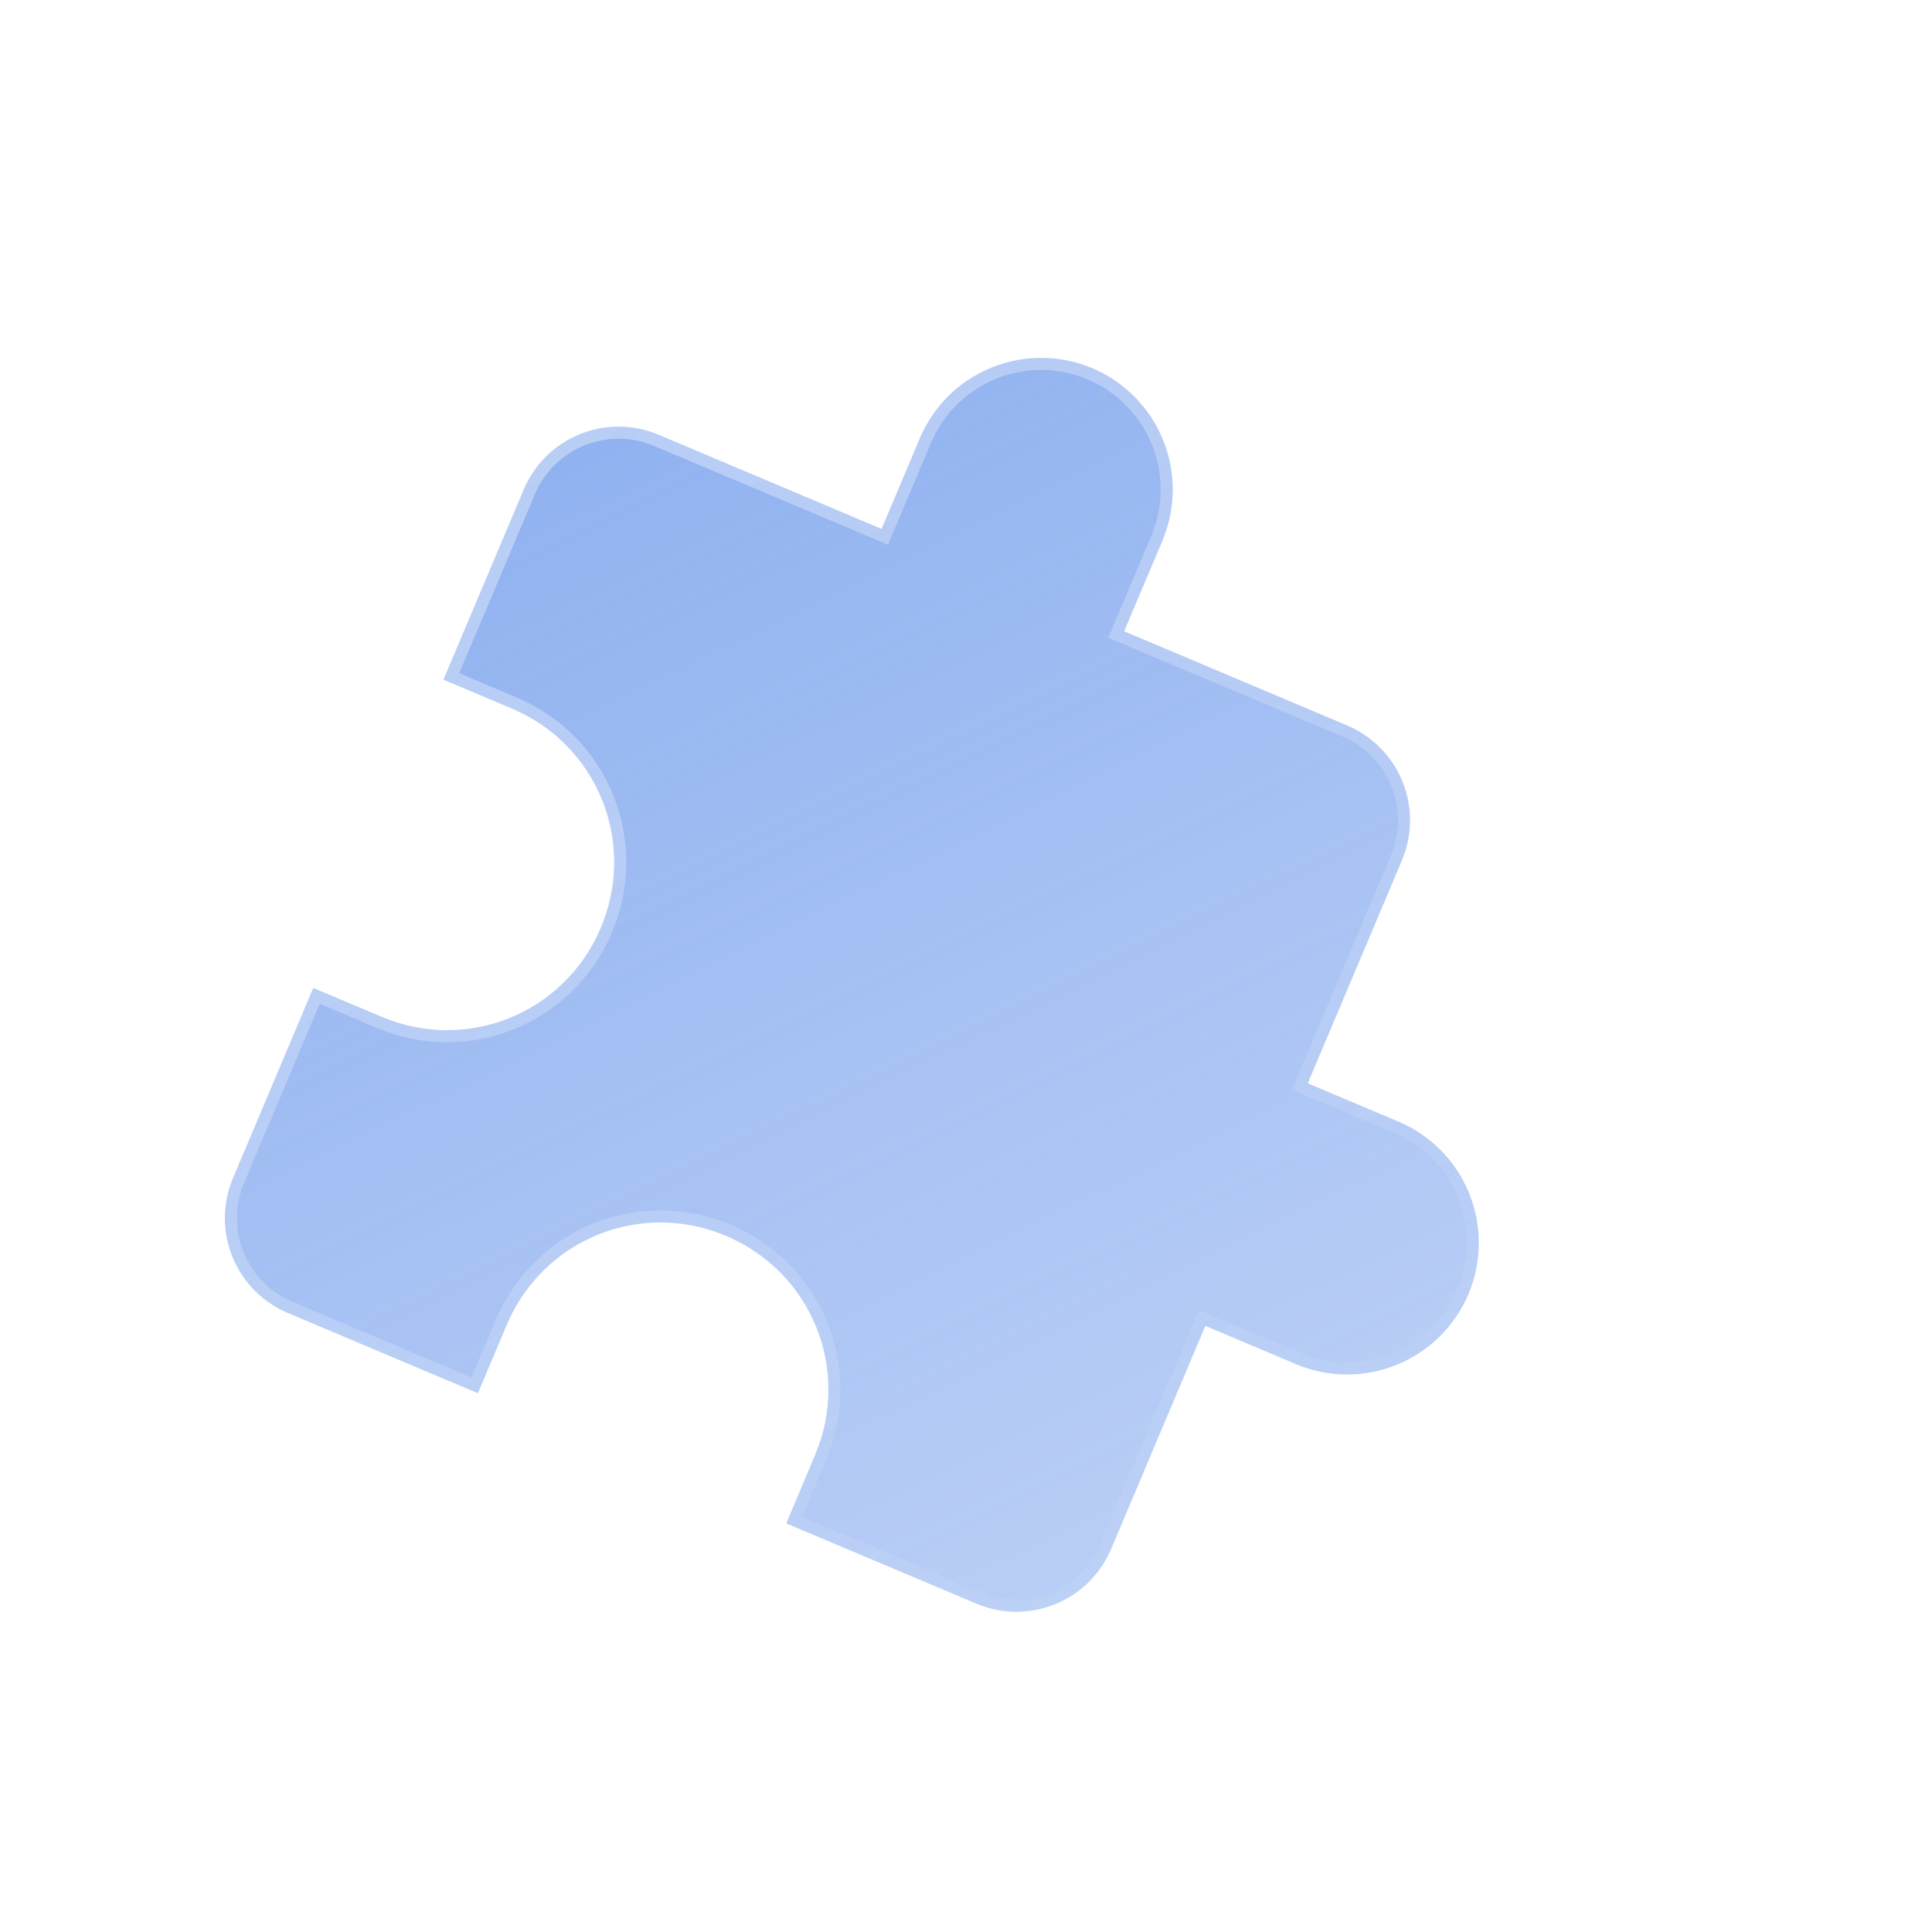 <svg width="80" height="79" viewBox="0 0 80 79" fill="none" xmlns="http://www.w3.org/2000/svg">
  <g clip-path="url(#clip0_6177_27984)" filter="url(#filter0_b_6177_27984)">
    <path
      d="M54.347 44.398L54.153 44.858L54.613 45.053L57.904 46.442C59.236 47.004 60.29 48.073 60.834 49.412C61.378 50.752 61.368 52.253 60.806 53.585C60.243 54.917 59.175 55.971 57.835 56.516C56.495 57.06 54.994 57.05 53.662 56.487L50.372 55.098L49.911 54.904L49.717 55.364L46.013 64.138C45.573 65.179 44.738 66.003 43.691 66.428C42.644 66.854 41.47 66.846 40.429 66.406L32.555 63.082L33.749 60.252C35.246 56.708 33.606 52.671 30.061 51.175C26.517 49.678 22.48 51.318 20.984 54.863L19.789 57.692L11.915 54.367C10.874 53.928 10.05 53.093 9.624 52.045C9.199 50.998 9.207 49.825 9.647 48.784L12.971 40.91L15.801 42.104C19.345 43.601 23.382 41.961 24.878 38.416C26.375 34.872 24.735 30.835 21.19 29.339L18.361 28.144L21.686 20.27C22.125 19.229 22.96 18.405 24.008 17.979C25.055 17.554 26.228 17.562 27.269 18.001L36.043 21.706L36.503 21.9L36.698 21.439L38.087 18.149C38.649 16.817 39.718 15.763 41.058 15.219C42.397 14.675 43.898 14.685 45.23 15.247C46.563 15.81 47.617 16.878 48.161 18.218C48.705 19.558 48.695 21.059 48.133 22.391L46.743 25.681L46.549 26.142L47.01 26.336L55.783 30.04C56.824 30.48 57.648 31.315 58.074 32.362C58.499 33.41 58.491 34.583 58.052 35.624L54.347 44.398Z"
      fill="url(#paint0_linear_6177_27984)" stroke="url(#paint1_linear_6177_27984)" />
  </g>
  <defs>
    <filter id="filter0_b_6177_27984" x="-39.219" y="-39.637" width="158.609" height="158.613"
      filterUnits="userSpaceOnUse" color-interpolation-filters="sRGB">
      <feFlood flood-opacity="0" result="BackgroundImageFix" />
      <feGaussianBlur in="BackgroundImageFix" stdDeviation="20" />
      <feComposite in2="SourceAlpha" operator="in" result="effect1_backgroundBlur_6177_27984" />
      <feBlend mode="normal" in="SourceGraphic" in2="effect1_backgroundBlur_6177_27984" result="shape" />
    </filter>
    <linearGradient id="paint0_linear_6177_27984" x1="27.731" y1="9.257" x2="55.702" y2="66.221"
      gradientUnits="userSpaceOnUse">
      <stop stop-color="#5A8CE9" stop-opacity="0.7" />
      <stop offset="1" stop-color="#5A8CE9" stop-opacity="0.4" />
    </linearGradient>
    <linearGradient id="paint1_linear_6177_27984" x1="24.706" y1="11.098" x2="60.522" y2="64.752"
      gradientUnits="userSpaceOnUse">
      <stop stop-color="white" stop-opacity="0.4" />
      <stop offset="1" stop-color="white" stop-opacity="0" />
    </linearGradient>
    <clipPath id="clip0_6177_27984">
      <rect width="60" height="60" fill="white" transform="translate(24.117 0.363) rotate(22.89)" />
    </clipPath>
  </defs>
</svg>
